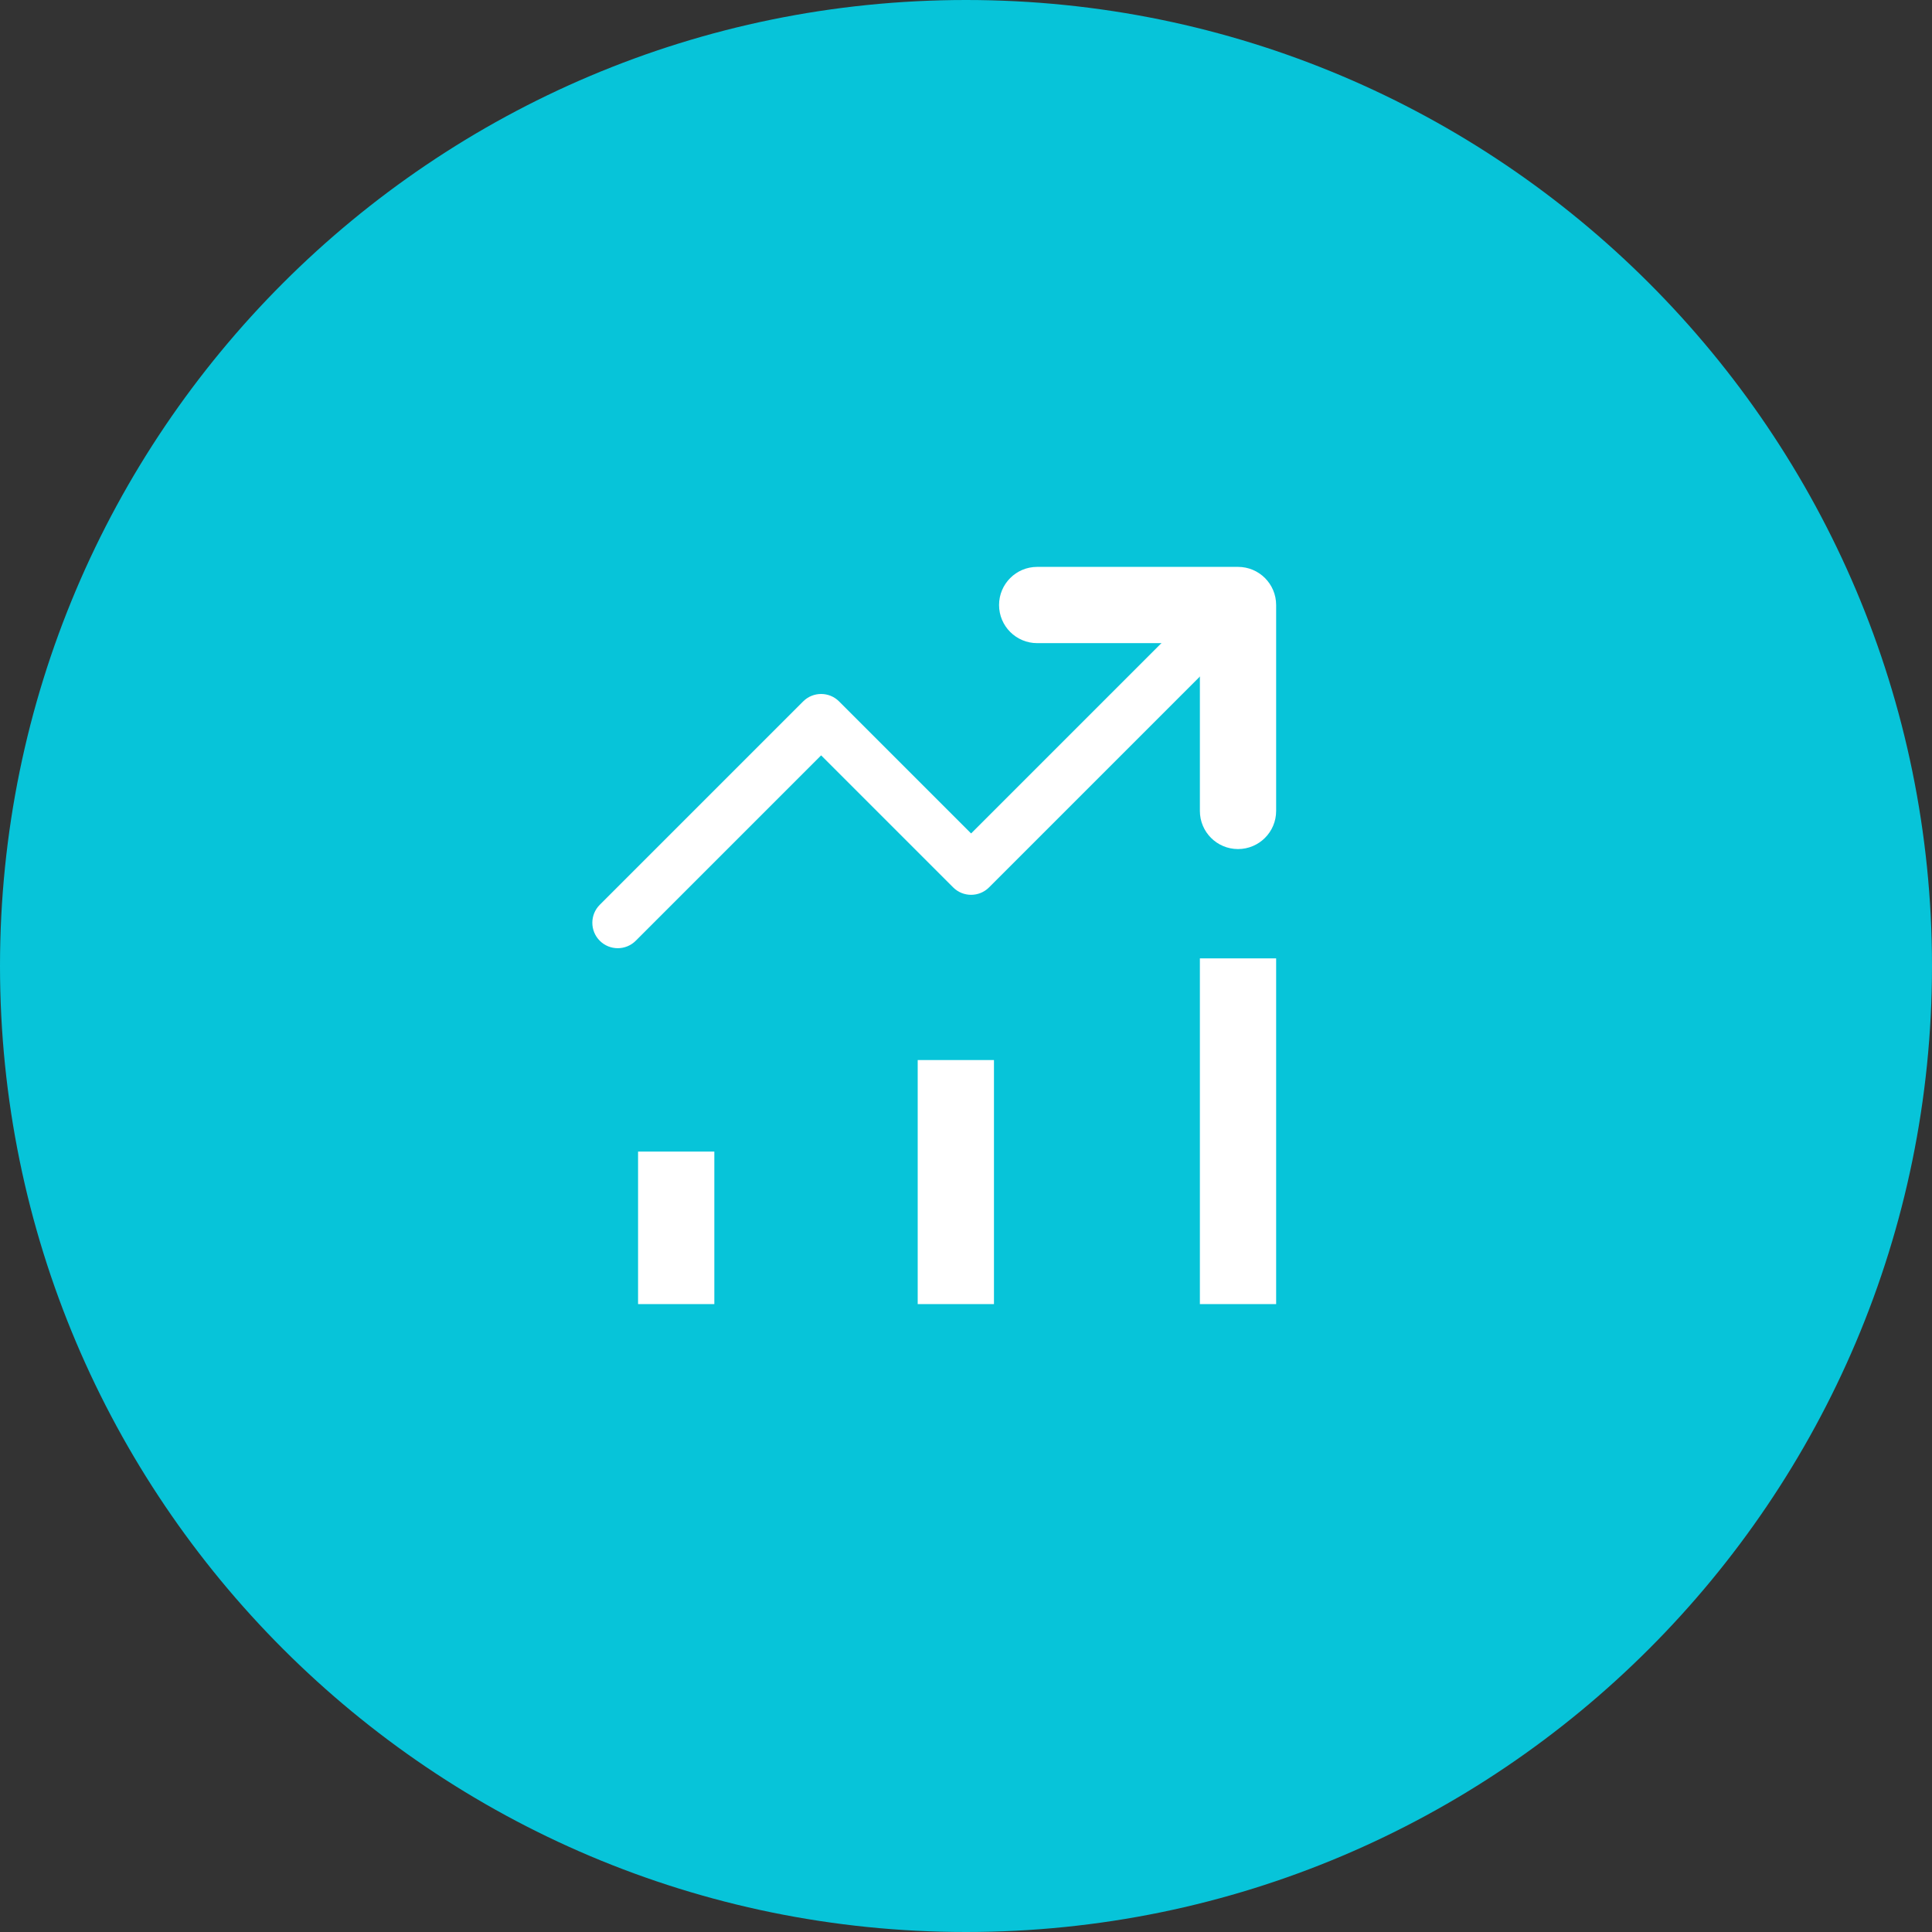 <svg width="72" height="72" viewBox="0 0 72 72" fill="none" xmlns="http://www.w3.org/2000/svg">
<rect x="0" y="0" width="72" height="72" fill="#333333" stroke="none"/>
<path d="M36 0C55.872 0 72 16.128 72 36C72 55.872 55.872 72 36 72C16.128 72 0 55.872 0 36C0 16.128 16.128 0 36 0Z" fill="#07C4D9"/>
<path fill-rule="evenodd" clip-rule="evenodd" d="M46.807 21.782C47.177 22.152 47.177 22.752 46.807 23.122L36.86 33.069C36.49 33.44 35.89 33.44 35.52 33.069L30.601 28.15L23.692 35.059C23.322 35.429 22.722 35.429 22.352 35.059C21.982 34.689 21.982 34.089 22.352 33.719L29.931 26.14C30.301 25.77 30.901 25.77 31.27 26.14L36.19 31.06L45.468 21.782C45.837 21.412 46.437 21.412 46.807 21.782Z" fill="white"/>
<path fill-rule="evenodd" clip-rule="evenodd" d="M37.232 22.547C37.232 21.762 37.868 21.126 38.653 21.126H46.137C46.922 21.126 47.558 21.762 47.558 22.547V30.221C47.558 31.006 46.922 31.642 46.137 31.642C45.352 31.642 44.716 31.006 44.716 30.221V23.968H38.653C37.868 23.968 37.232 23.332 37.232 22.547Z" fill="white"/>
<path fill-rule="evenodd" clip-rule="evenodd" d="M23.779 48.6V42.916H26.621V48.6H23.779Z" fill="white"/>
<path fill-rule="evenodd" clip-rule="evenodd" d="M34.2 48.6V39.505H37.042V48.6H34.2Z" fill="white"/>
<path fill-rule="evenodd" clip-rule="evenodd" d="M44.716 48.6V35.716H47.558V48.6H44.716Z" fill="white"/>
</svg>

